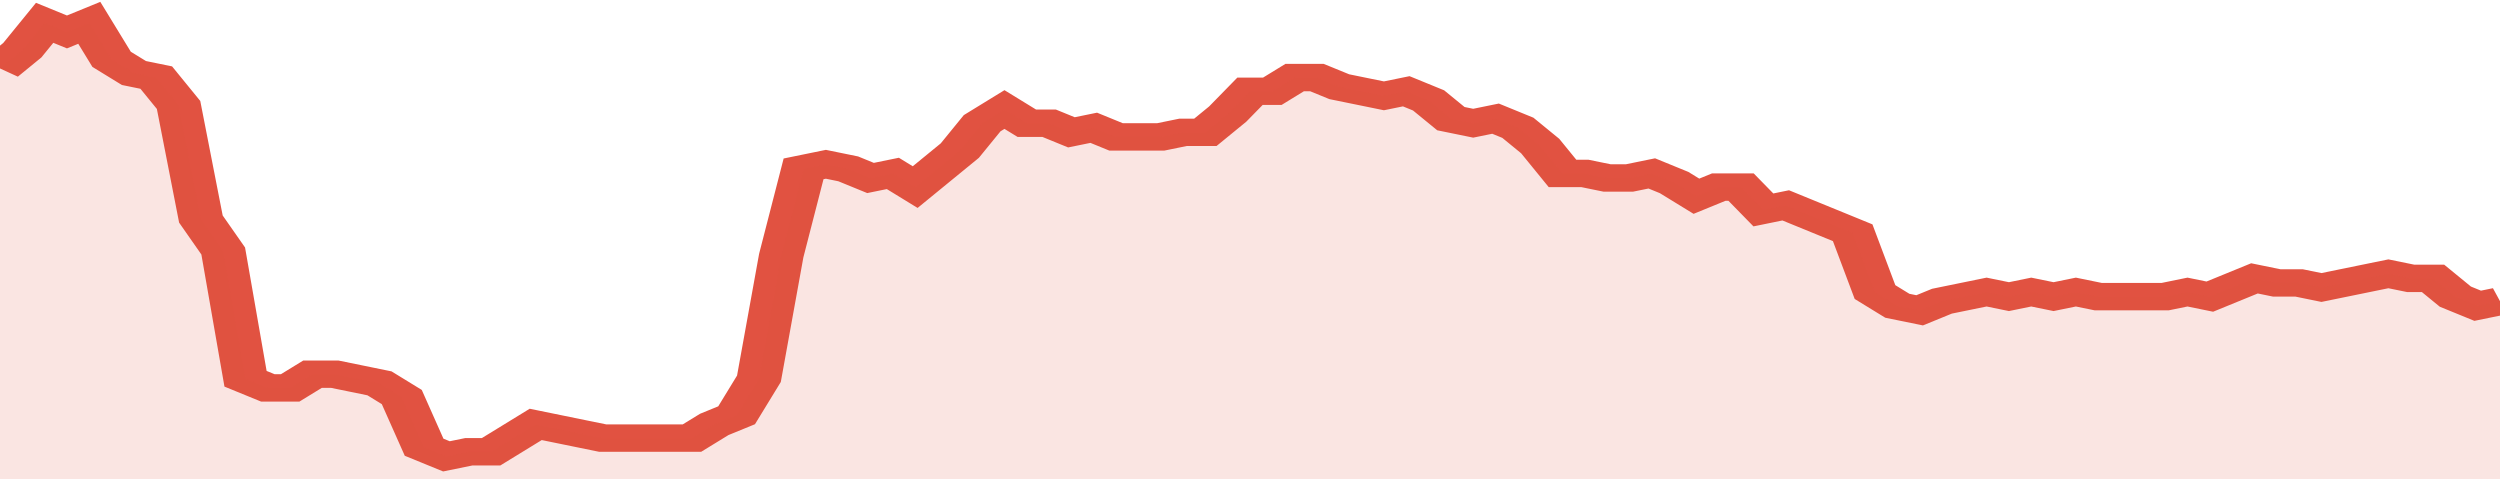 <svg xmlns="http://www.w3.org/2000/svg" viewBox="0 0 336 105" width="120" height="23" preserveAspectRatio="none">
				 <polyline fill="none" stroke="#E15241" stroke-width="6" points="0, 15 3, 11 6, 5 9, 7 12, 5 15, 13 18, 16 21, 17 24, 23 27, 48 30, 55 33, 83 36, 85 39, 85 42, 82 45, 82 48, 83 51, 84 54, 87 57, 98 60, 100 63, 99 66, 99 69, 96 72, 93 75, 94 78, 95 81, 96 84, 96 87, 96 90, 96 93, 96 96, 93 99, 91 102, 83 105, 56 108, 37 111, 36 114, 37 117, 39 120, 38 123, 41 126, 37 129, 33 132, 27 135, 24 138, 27 141, 27 144, 29 147, 28 150, 30 153, 30 156, 30 159, 29 162, 29 165, 25 168, 20 171, 20 174, 17 177, 17 180, 19 183, 20 186, 21 189, 20 192, 22 195, 26 198, 27 201, 26 204, 28 207, 32 210, 38 213, 38 216, 39 219, 39 222, 38 225, 40 228, 43 231, 41 234, 41 237, 46 240, 45 243, 47 246, 49 249, 51 252, 64 255, 67 258, 68 261, 66 264, 65 267, 64 270, 65 273, 64 276, 65 279, 64 282, 65 285, 65 288, 65 291, 65 294, 64 297, 65 300, 63 303, 61 306, 62 309, 62 312, 63 315, 62 318, 61 321, 60 324, 61 327, 61 330, 65 333, 67 336, 66 336, 66 "> </polyline>
				 <polygon fill="#E15241" opacity="0.15" points="0, 105 0, 15 3, 11 6, 5 9, 7 12, 5 15, 13 18, 16 21, 17 24, 23 27, 48 30, 55 33, 83 36, 85 39, 85 42, 82 45, 82 48, 83 51, 84 54, 87 57, 98 60, 100 63, 99 66, 99 69, 96 72, 93 75, 94 78, 95 81, 96 84, 96 87, 96 90, 96 93, 96 96, 93 99, 91 102, 83 105, 56 108, 37 111, 36 114, 37 117, 39 120, 38 123, 41 126, 37 129, 33 132, 27 135, 24 138, 27 141, 27 144, 29 147, 28 150, 30 153, 30 156, 30 159, 29 162, 29 165, 25 168, 20 171, 20 174, 17 177, 17 180, 19 183, 20 186, 21 189, 20 192, 22 195, 26 198, 27 201, 26 204, 28 207, 32 210, 38 213, 38 216, 39 219, 39 222, 38 225, 40 228, 43 231, 41 234, 41 237, 46 240, 45 243, 47 246, 49 249, 51 252, 64 255, 67 258, 68 261, 66 264, 65 267, 64 270, 65 273, 64 276, 65 279, 64 282, 65 285, 65 288, 65 291, 65 294, 64 297, 65 300, 63 303, 61 306, 62 309, 62 312, 63 315, 62 318, 61 321, 60 324, 61 327, 61 330, 65 333, 67 336, 66 336, 105 "></polygon>
			</svg>
